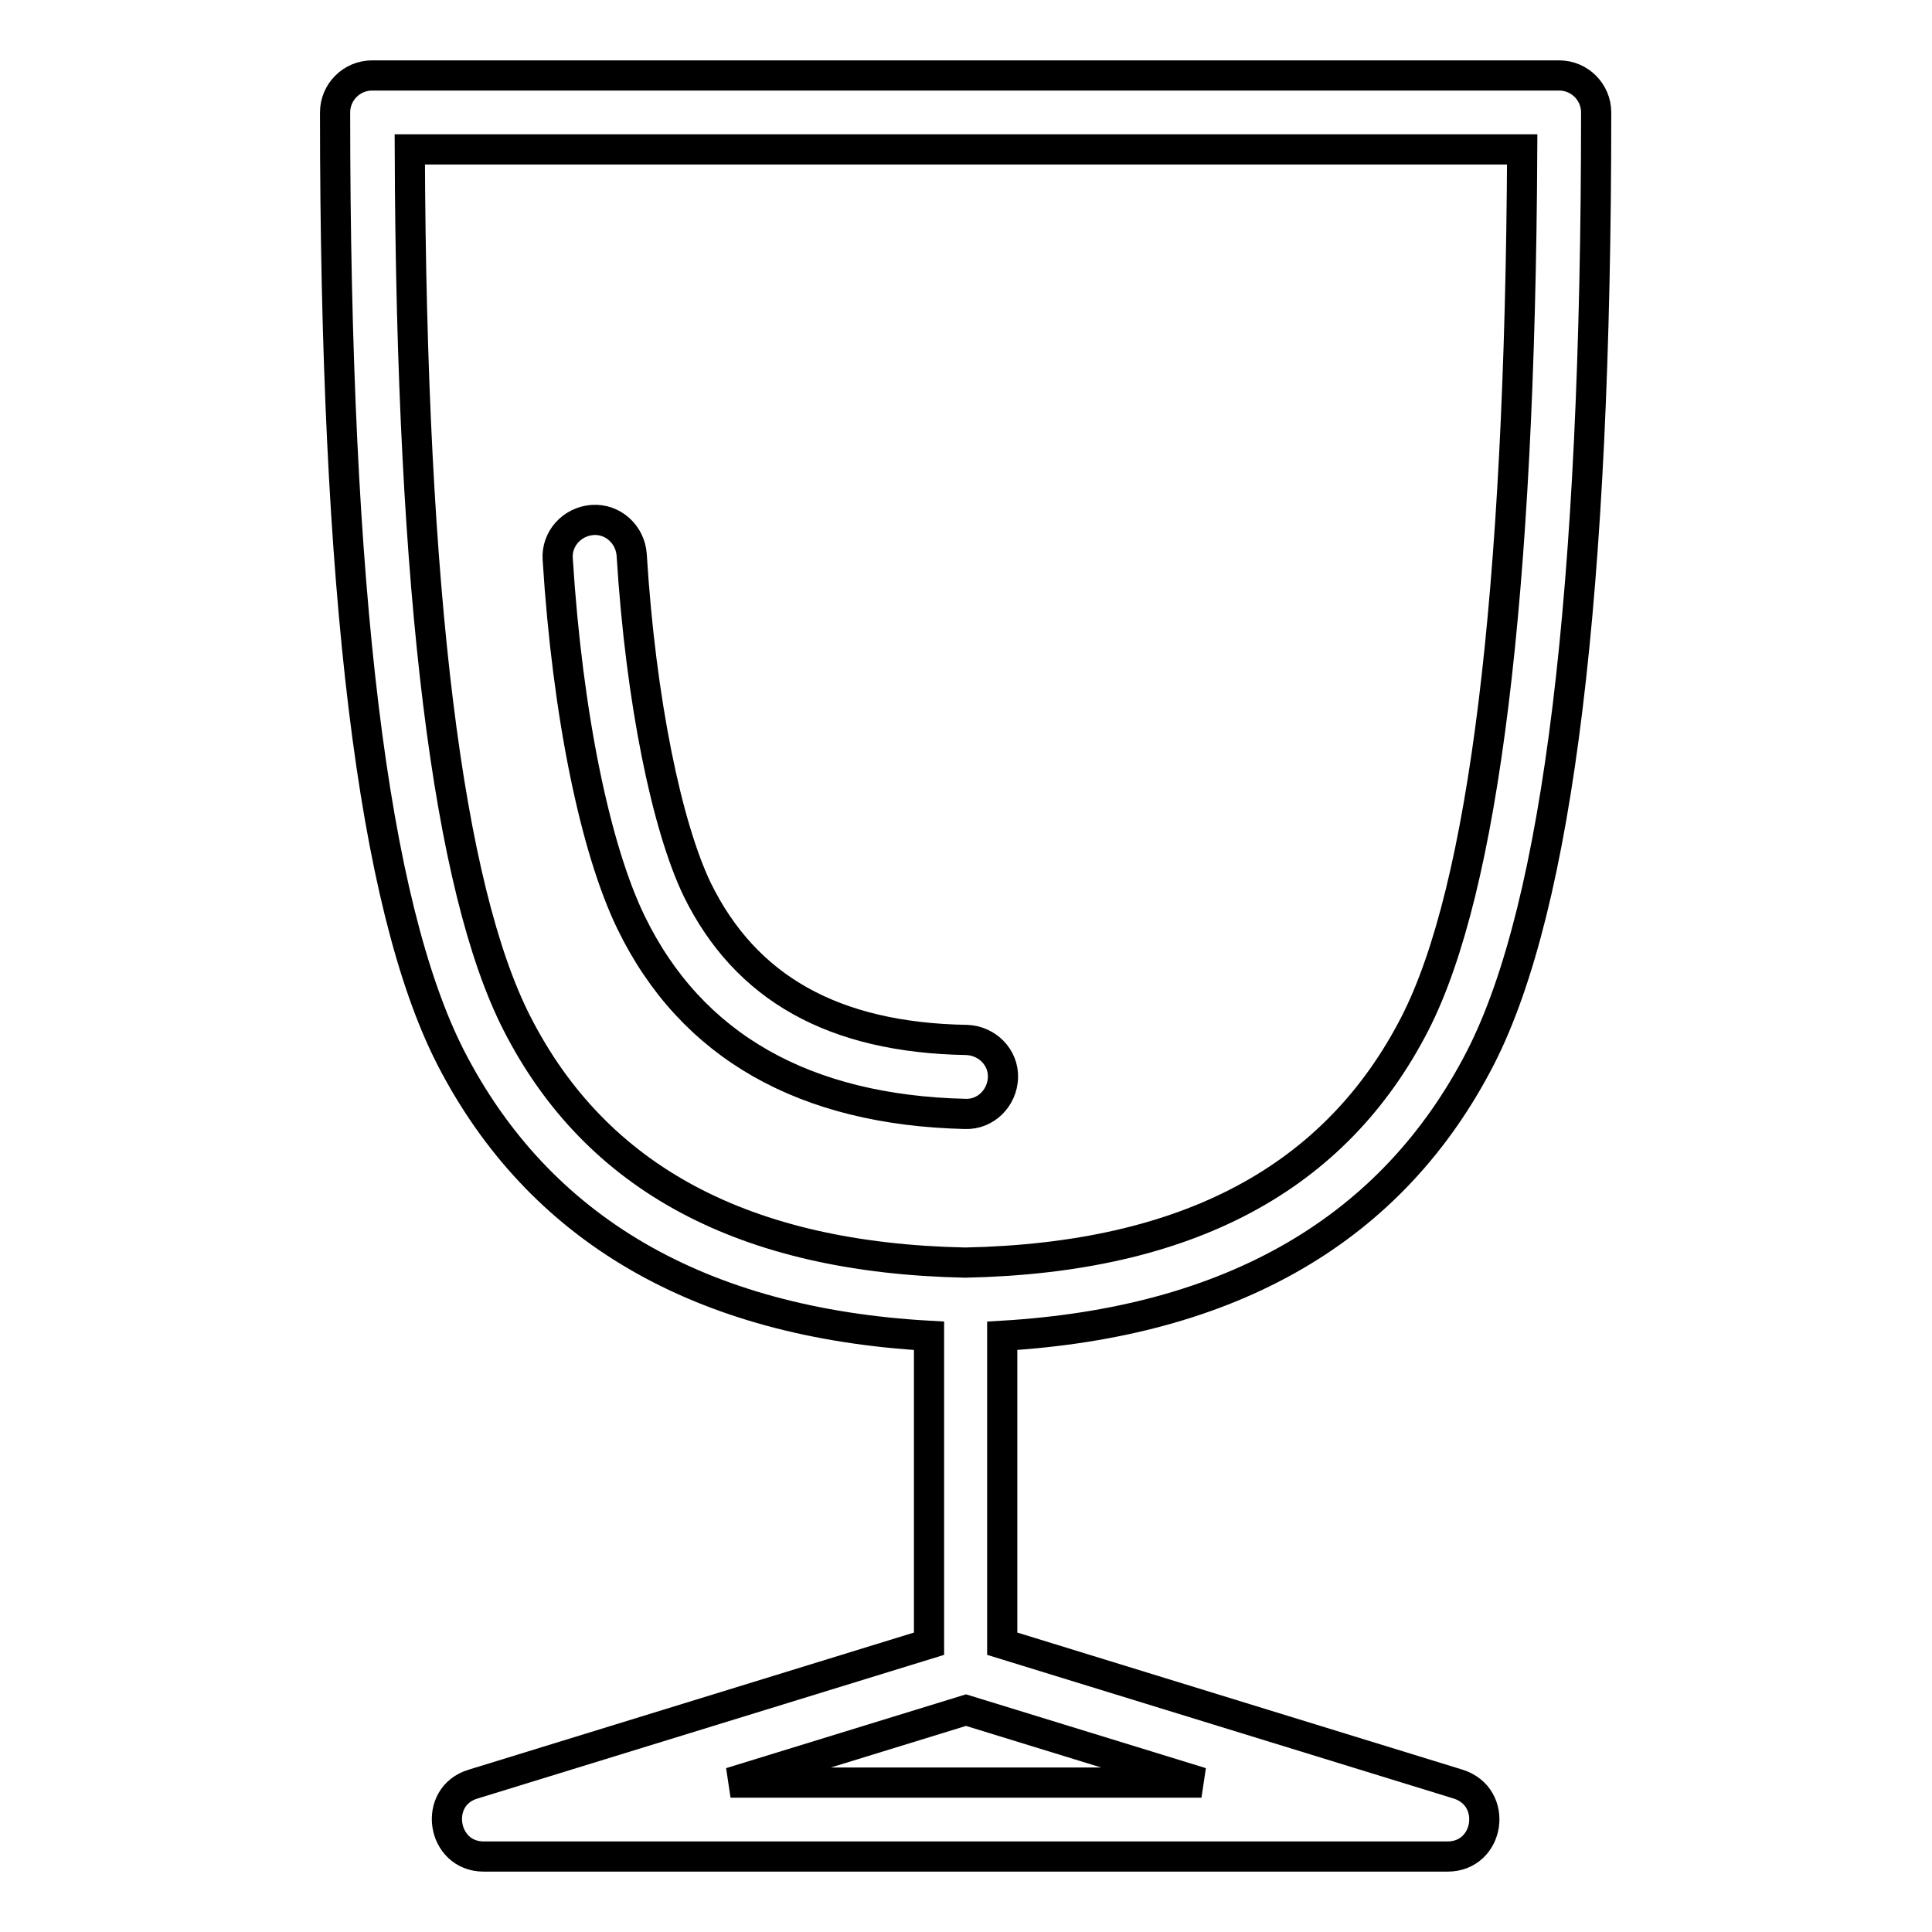 <?xml version="1.0" encoding="utf-8"?>
<!-- Svg Vector Icons : http://www.onlinewebfonts.com/icon -->
<!DOCTYPE svg PUBLIC "-//W3C//DTD SVG 1.1//EN" "http://www.w3.org/Graphics/SVG/1.1/DTD/svg11.dtd">
<svg version="1.1" xmlns="http://www.w3.org/2000/svg" xmlns:xlink="http://www.w3.org/1999/xlink" x="0px" y="0px" viewBox="0 0 256 256" enable-background="new 0 0 256 256" xml:space="preserve">
<g> <path stroke-width="4" fill-opacity="0" stroke="#000000"  d="M123.1,177c-30.3-1.7-51.7-14.1-63.4-36.9C49.4,119.9,44.4,78.4,44.4,14.9c0-2.7,2.2-4.9,4.9-4.9h157.3 c2.7,0,4.9,2.2,4.9,4.9c0,63.5-5,105-15.3,125.2c-11.7,22.8-33,35.1-63.4,36.9v40.8l60.4,18.6c5.4,1.7,4.2,9.6-1.4,9.6H64.1 c-5.6,0-6.8-8-1.4-9.6l60.4-18.6V177z M96.8,236.2h62.4l-31.2-9.6L96.8,236.2z M68.5,135.6c10.5,20.6,30.2,31.1,59.4,31.7 c29.5-0.6,49.1-11.2,59.6-31.7c9.1-17.8,13.9-56.6,14.2-115.8H54.3C54.5,79,59.4,117.8,68.5,135.6z M128.1,137.8 c2.7,0.1,4.9,2.3,4.8,5c-0.1,2.7-2.3,4.9-5,4.8c-21.2-0.5-36.3-8.9-44.3-25.4c-4.7-9.7-8.4-27.4-9.7-48.1c-0.2-2.7,1.9-5,4.6-5.2 c2.7-0.2,5,1.9,5.2,4.6c1.2,19.5,4.7,36.1,8.7,44.4C98.8,130.9,110.4,137.5,128.1,137.8z"/></g>
</svg>